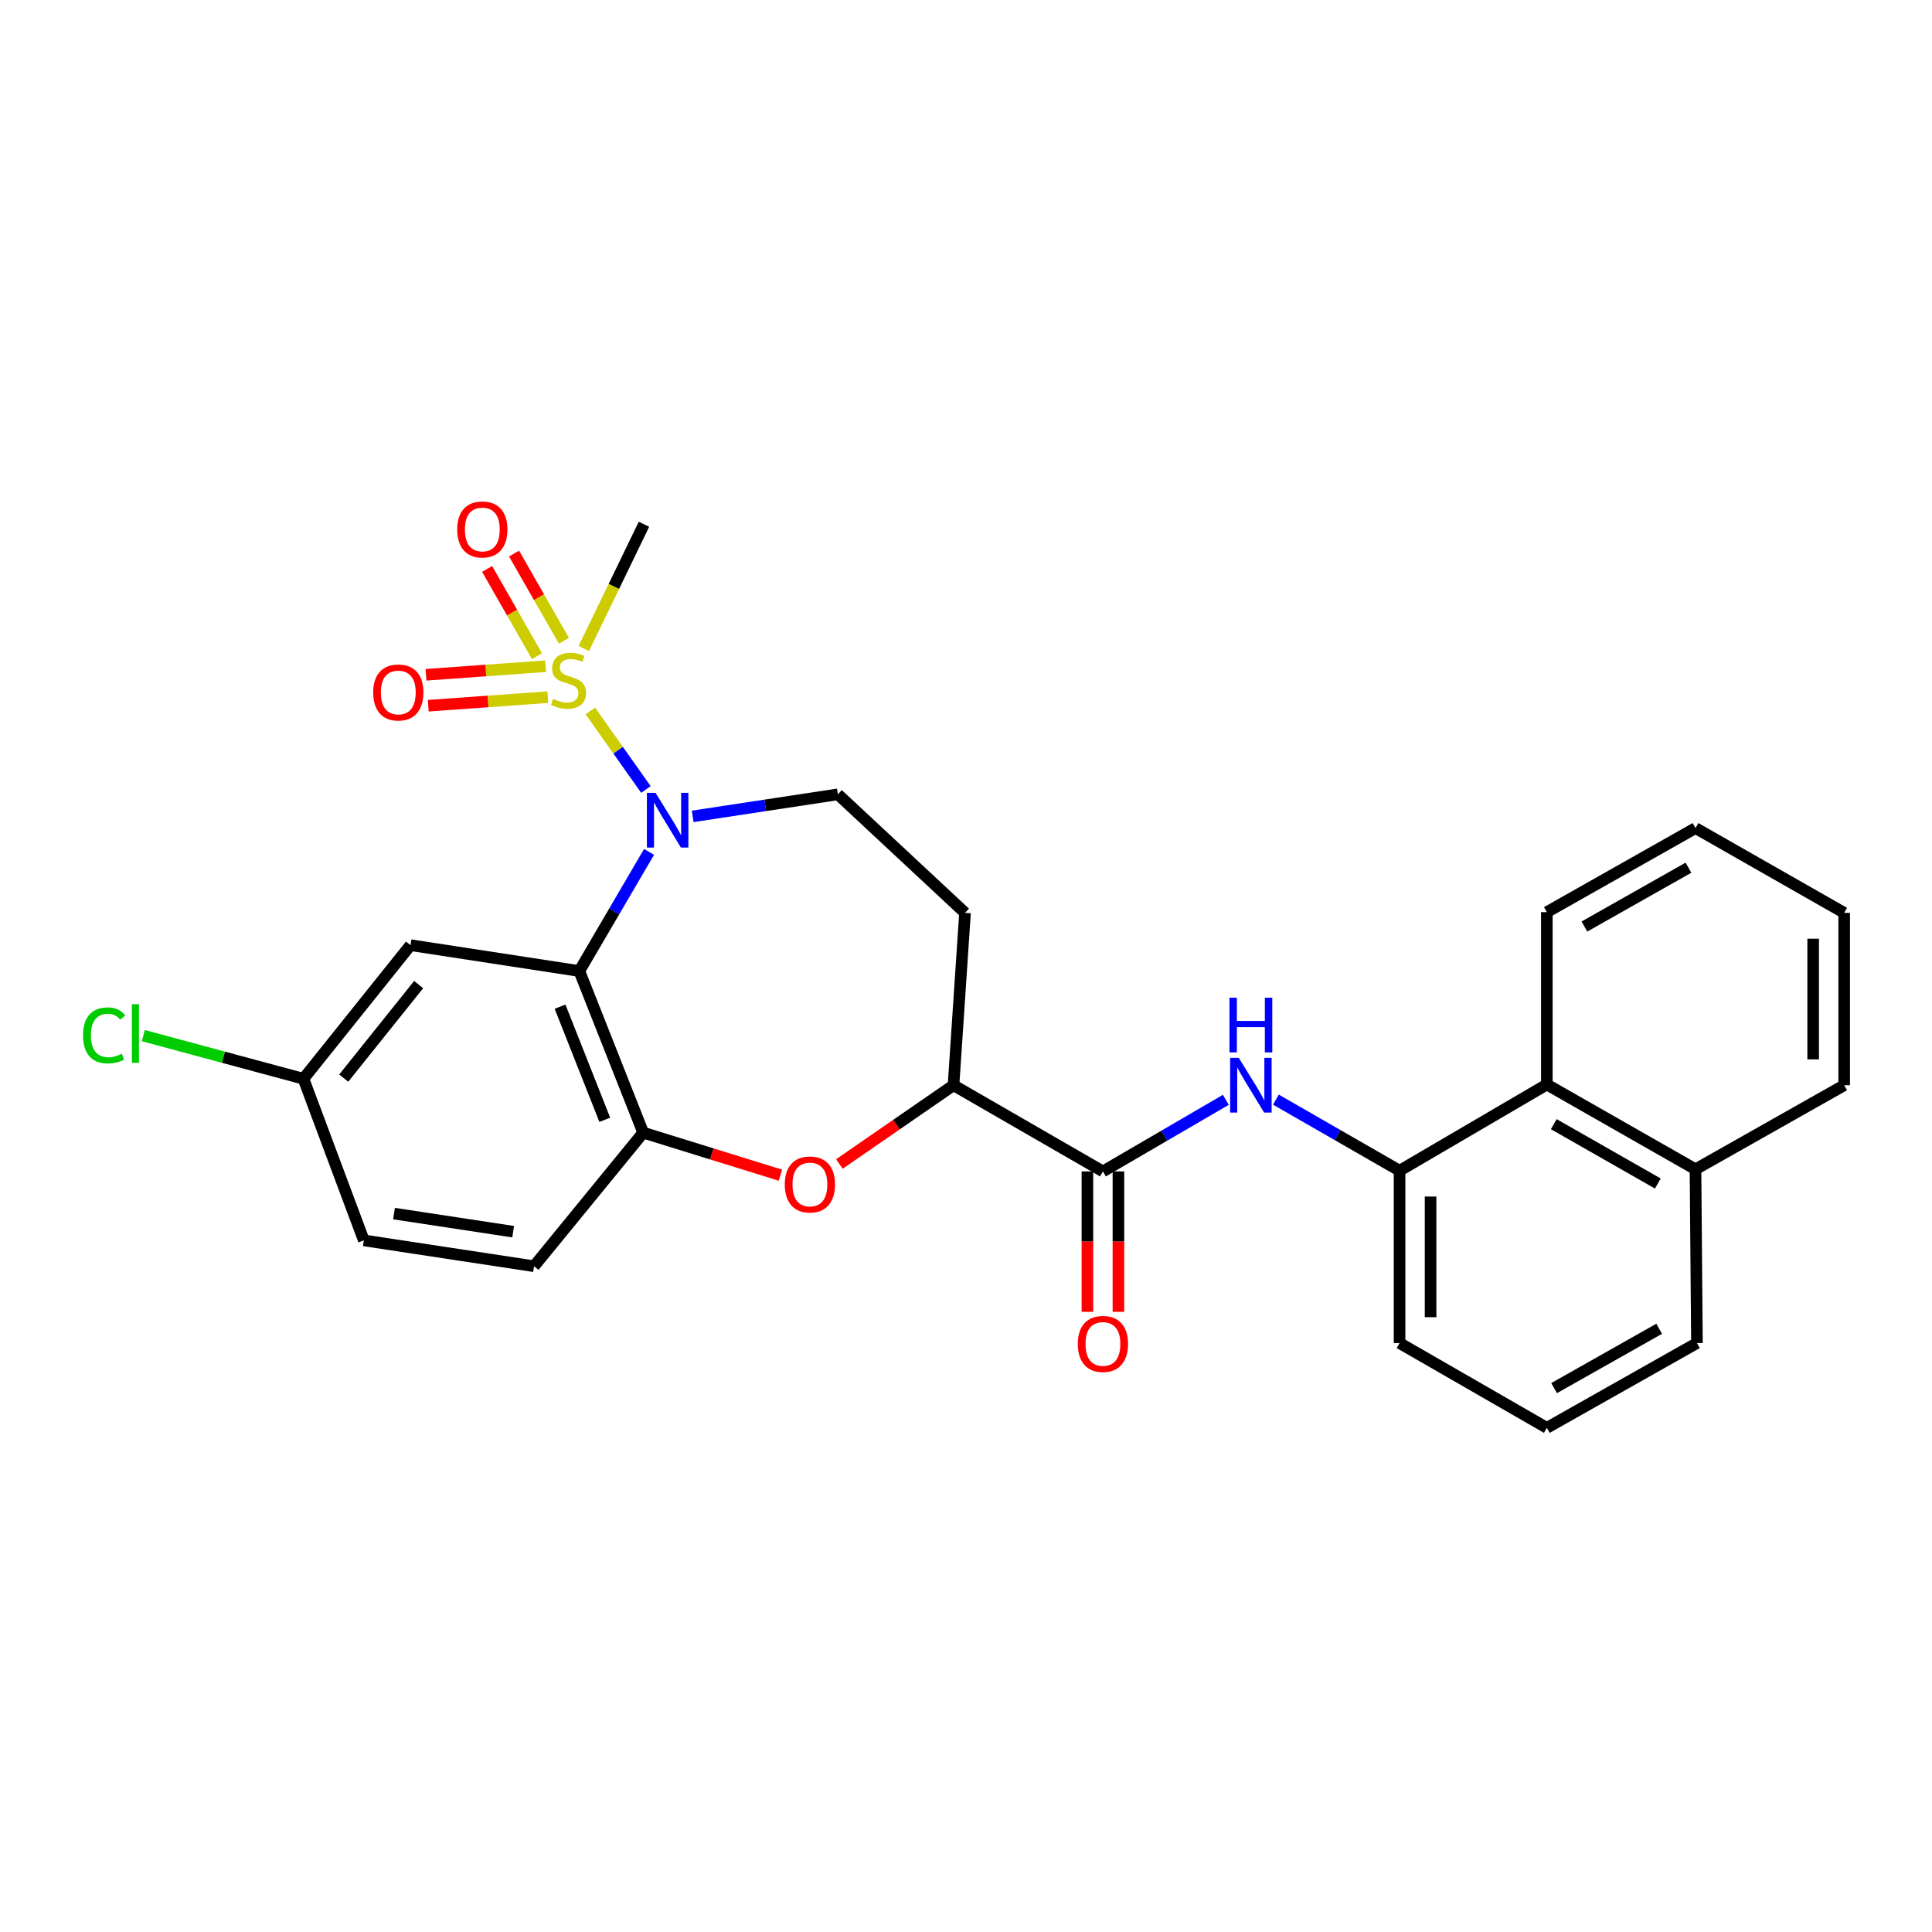 <?xml version='1.0' encoding='iso-8859-1'?>
<svg version='1.1' baseProfile='full'
              xmlns='http://www.w3.org/2000/svg'
                      xmlns:rdkit='http://www.rdkit.org/xml'
                      xmlns:xlink='http://www.w3.org/1999/xlink'
                  xml:space='preserve'
width='1000px' height='1000px' viewBox='0 0 1000 1000'>
<!-- END OF HEADER -->
<rect style='opacity:1.0;fill:#FFFFFF;stroke:none' width='1000' height='1000' x='0' y='0'> </rect>
<path class='bond-0' d='M 305.569,367.997 L 319.947,388.314' style='fill:none;fill-rule:evenodd;stroke:#CCCC00;stroke-width:6px;stroke-linecap:butt;stroke-linejoin:miter;stroke-opacity:1' />
<path class='bond-0' d='M 319.947,388.314 L 334.324,408.631' style='fill:none;fill-rule:evenodd;stroke:#0000FF;stroke-width:6px;stroke-linecap:butt;stroke-linejoin:miter;stroke-opacity:1' />
<path class='bond-10' d='M 282.406,344.831 L 251.458,347.049' style='fill:none;fill-rule:evenodd;stroke:#CCCC00;stroke-width:6px;stroke-linecap:butt;stroke-linejoin:miter;stroke-opacity:1' />
<path class='bond-10' d='M 251.458,347.049 L 220.51,349.267' style='fill:none;fill-rule:evenodd;stroke:#FF0000;stroke-width:6px;stroke-linecap:butt;stroke-linejoin:miter;stroke-opacity:1' />
<path class='bond-10' d='M 283.554,360.844 L 252.606,363.062' style='fill:none;fill-rule:evenodd;stroke:#CCCC00;stroke-width:6px;stroke-linecap:butt;stroke-linejoin:miter;stroke-opacity:1' />
<path class='bond-10' d='M 252.606,363.062 L 221.658,365.28' style='fill:none;fill-rule:evenodd;stroke:#FF0000;stroke-width:6px;stroke-linecap:butt;stroke-linejoin:miter;stroke-opacity:1' />
<path class='bond-11' d='M 291.882,331.677 L 278.975,309.096' style='fill:none;fill-rule:evenodd;stroke:#CCCC00;stroke-width:6px;stroke-linecap:butt;stroke-linejoin:miter;stroke-opacity:1' />
<path class='bond-11' d='M 278.975,309.096 L 266.068,286.515' style='fill:none;fill-rule:evenodd;stroke:#FF0000;stroke-width:6px;stroke-linecap:butt;stroke-linejoin:miter;stroke-opacity:1' />
<path class='bond-11' d='M 277.944,339.644 L 265.037,317.063' style='fill:none;fill-rule:evenodd;stroke:#CCCC00;stroke-width:6px;stroke-linecap:butt;stroke-linejoin:miter;stroke-opacity:1' />
<path class='bond-11' d='M 265.037,317.063 L 252.13,294.481' style='fill:none;fill-rule:evenodd;stroke:#FF0000;stroke-width:6px;stroke-linecap:butt;stroke-linejoin:miter;stroke-opacity:1' />
<path class='bond-17' d='M 302.188,335.668 L 317.752,303.513' style='fill:none;fill-rule:evenodd;stroke:#CCCC00;stroke-width:6px;stroke-linecap:butt;stroke-linejoin:miter;stroke-opacity:1' />
<path class='bond-17' d='M 317.752,303.513 L 333.316,271.357' style='fill:none;fill-rule:evenodd;stroke:#000000;stroke-width:6px;stroke-linecap:butt;stroke-linejoin:miter;stroke-opacity:1' />
<path class='bond-1' d='M 335.955,440.944 L 317.904,471.775' style='fill:none;fill-rule:evenodd;stroke:#0000FF;stroke-width:6px;stroke-linecap:butt;stroke-linejoin:miter;stroke-opacity:1' />
<path class='bond-1' d='M 317.904,471.775 L 299.852,502.607' style='fill:none;fill-rule:evenodd;stroke:#000000;stroke-width:6px;stroke-linecap:butt;stroke-linejoin:miter;stroke-opacity:1' />
<path class='bond-7' d='M 358.538,422.553 L 396.109,416.848' style='fill:none;fill-rule:evenodd;stroke:#0000FF;stroke-width:6px;stroke-linecap:butt;stroke-linejoin:miter;stroke-opacity:1' />
<path class='bond-7' d='M 396.109,416.848 L 433.68,411.143' style='fill:none;fill-rule:evenodd;stroke:#000000;stroke-width:6px;stroke-linecap:butt;stroke-linejoin:miter;stroke-opacity:1' />
<path class='bond-2' d='M 299.852,502.607 L 332.923,586.257' style='fill:none;fill-rule:evenodd;stroke:#000000;stroke-width:6px;stroke-linecap:butt;stroke-linejoin:miter;stroke-opacity:1' />
<path class='bond-2' d='M 289.883,521.057 L 313.033,579.612' style='fill:none;fill-rule:evenodd;stroke:#000000;stroke-width:6px;stroke-linecap:butt;stroke-linejoin:miter;stroke-opacity:1' />
<path class='bond-9' d='M 299.852,502.607 L 212.473,489.211' style='fill:none;fill-rule:evenodd;stroke:#000000;stroke-width:6px;stroke-linecap:butt;stroke-linejoin:miter;stroke-opacity:1' />
<path class='bond-3' d='M 332.923,586.257 L 368.435,597.266' style='fill:none;fill-rule:evenodd;stroke:#000000;stroke-width:6px;stroke-linecap:butt;stroke-linejoin:miter;stroke-opacity:1' />
<path class='bond-3' d='M 368.435,597.266 L 403.947,608.275' style='fill:none;fill-rule:evenodd;stroke:#FF0000;stroke-width:6px;stroke-linecap:butt;stroke-linejoin:miter;stroke-opacity:1' />
<path class='bond-15' d='M 332.923,586.257 L 276.413,655.397' style='fill:none;fill-rule:evenodd;stroke:#000000;stroke-width:6px;stroke-linecap:butt;stroke-linejoin:miter;stroke-opacity:1' />
<path class='bond-28' d='M 434.463,602.476 L 463.999,582.095' style='fill:none;fill-rule:evenodd;stroke:#FF0000;stroke-width:6px;stroke-linecap:butt;stroke-linejoin:miter;stroke-opacity:1' />
<path class='bond-28' d='M 463.999,582.095 L 493.535,561.713' style='fill:none;fill-rule:evenodd;stroke:#000000;stroke-width:6px;stroke-linecap:butt;stroke-linejoin:miter;stroke-opacity:1' />
<path class='bond-4' d='M 570.871,606.325 L 493.535,561.713' style='fill:none;fill-rule:evenodd;stroke:#000000;stroke-width:6px;stroke-linecap:butt;stroke-linejoin:miter;stroke-opacity:1' />
<path class='bond-5' d='M 570.871,606.325 L 602.682,587.793' style='fill:none;fill-rule:evenodd;stroke:#000000;stroke-width:6px;stroke-linecap:butt;stroke-linejoin:miter;stroke-opacity:1' />
<path class='bond-5' d='M 602.682,587.793 L 634.493,569.26' style='fill:none;fill-rule:evenodd;stroke:#0000FF;stroke-width:6px;stroke-linecap:butt;stroke-linejoin:miter;stroke-opacity:1' />
<path class='bond-14' d='M 562.844,606.325 L 562.844,642.658' style='fill:none;fill-rule:evenodd;stroke:#000000;stroke-width:6px;stroke-linecap:butt;stroke-linejoin:miter;stroke-opacity:1' />
<path class='bond-14' d='M 562.844,642.658 L 562.844,678.991' style='fill:none;fill-rule:evenodd;stroke:#FF0000;stroke-width:6px;stroke-linecap:butt;stroke-linejoin:miter;stroke-opacity:1' />
<path class='bond-14' d='M 578.898,606.325 L 578.898,642.658' style='fill:none;fill-rule:evenodd;stroke:#000000;stroke-width:6px;stroke-linecap:butt;stroke-linejoin:miter;stroke-opacity:1' />
<path class='bond-14' d='M 578.898,642.658 L 578.898,678.991' style='fill:none;fill-rule:evenodd;stroke:#FF0000;stroke-width:6px;stroke-linecap:butt;stroke-linejoin:miter;stroke-opacity:1' />
<path class='bond-8' d='M 660.408,569.162 L 692.409,587.556' style='fill:none;fill-rule:evenodd;stroke:#0000FF;stroke-width:6px;stroke-linecap:butt;stroke-linejoin:miter;stroke-opacity:1' />
<path class='bond-8' d='M 692.409,587.556 L 724.41,605.95' style='fill:none;fill-rule:evenodd;stroke:#000000;stroke-width:6px;stroke-linecap:butt;stroke-linejoin:miter;stroke-opacity:1' />
<path class='bond-6' d='M 493.535,561.713 L 499.493,472.488' style='fill:none;fill-rule:evenodd;stroke:#000000;stroke-width:6px;stroke-linecap:butt;stroke-linejoin:miter;stroke-opacity:1' />
<path class='bond-12' d='M 433.68,411.143 L 499.493,472.488' style='fill:none;fill-rule:evenodd;stroke:#000000;stroke-width:6px;stroke-linecap:butt;stroke-linejoin:miter;stroke-opacity:1' />
<path class='bond-13' d='M 724.41,605.95 L 800.641,561.338' style='fill:none;fill-rule:evenodd;stroke:#000000;stroke-width:6px;stroke-linecap:butt;stroke-linejoin:miter;stroke-opacity:1' />
<path class='bond-21' d='M 724.41,605.95 L 724.41,695.166' style='fill:none;fill-rule:evenodd;stroke:#000000;stroke-width:6px;stroke-linecap:butt;stroke-linejoin:miter;stroke-opacity:1' />
<path class='bond-21' d='M 740.465,619.333 L 740.465,681.784' style='fill:none;fill-rule:evenodd;stroke:#000000;stroke-width:6px;stroke-linecap:butt;stroke-linejoin:miter;stroke-opacity:1' />
<path class='bond-16' d='M 212.473,489.211 L 157.069,558.368' style='fill:none;fill-rule:evenodd;stroke:#000000;stroke-width:6px;stroke-linecap:butt;stroke-linejoin:miter;stroke-opacity:1' />
<path class='bond-16' d='M 216.692,509.622 L 177.909,558.032' style='fill:none;fill-rule:evenodd;stroke:#000000;stroke-width:6px;stroke-linecap:butt;stroke-linejoin:miter;stroke-opacity:1' />
<path class='bond-18' d='M 800.641,561.338 L 877.584,605.219' style='fill:none;fill-rule:evenodd;stroke:#000000;stroke-width:6px;stroke-linecap:butt;stroke-linejoin:miter;stroke-opacity:1' />
<path class='bond-18' d='M 804.229,581.866 L 858.089,612.583' style='fill:none;fill-rule:evenodd;stroke:#000000;stroke-width:6px;stroke-linecap:butt;stroke-linejoin:miter;stroke-opacity:1' />
<path class='bond-23' d='M 800.641,561.338 L 800.641,472.122' style='fill:none;fill-rule:evenodd;stroke:#000000;stroke-width:6px;stroke-linecap:butt;stroke-linejoin:miter;stroke-opacity:1' />
<path class='bond-29' d='M 276.413,655.397 L 188.312,642.019' style='fill:none;fill-rule:evenodd;stroke:#000000;stroke-width:6px;stroke-linecap:butt;stroke-linejoin:miter;stroke-opacity:1' />
<path class='bond-29' d='M 265.608,637.518 L 203.937,628.153' style='fill:none;fill-rule:evenodd;stroke:#000000;stroke-width:6px;stroke-linecap:butt;stroke-linejoin:miter;stroke-opacity:1' />
<path class='bond-19' d='M 157.069,558.368 L 188.312,642.019' style='fill:none;fill-rule:evenodd;stroke:#000000;stroke-width:6px;stroke-linecap:butt;stroke-linejoin:miter;stroke-opacity:1' />
<path class='bond-20' d='M 157.069,558.368 L 115.626,547.204' style='fill:none;fill-rule:evenodd;stroke:#000000;stroke-width:6px;stroke-linecap:butt;stroke-linejoin:miter;stroke-opacity:1' />
<path class='bond-20' d='M 115.626,547.204 L 74.183,536.04' style='fill:none;fill-rule:evenodd;stroke:#00CC00;stroke-width:6px;stroke-linecap:butt;stroke-linejoin:miter;stroke-opacity:1' />
<path class='bond-25' d='M 877.584,605.219 L 954.545,561.713' style='fill:none;fill-rule:evenodd;stroke:#000000;stroke-width:6px;stroke-linecap:butt;stroke-linejoin:miter;stroke-opacity:1' />
<path class='bond-30' d='M 877.584,605.219 L 878.333,695.166' style='fill:none;fill-rule:evenodd;stroke:#000000;stroke-width:6px;stroke-linecap:butt;stroke-linejoin:miter;stroke-opacity:1' />
<path class='bond-22' d='M 724.41,695.166 L 800.641,739.048' style='fill:none;fill-rule:evenodd;stroke:#000000;stroke-width:6px;stroke-linecap:butt;stroke-linejoin:miter;stroke-opacity:1' />
<path class='bond-24' d='M 800.641,739.048 L 878.333,695.166' style='fill:none;fill-rule:evenodd;stroke:#000000;stroke-width:6px;stroke-linecap:butt;stroke-linejoin:miter;stroke-opacity:1' />
<path class='bond-24' d='M 804.399,718.487 L 858.784,687.77' style='fill:none;fill-rule:evenodd;stroke:#000000;stroke-width:6px;stroke-linecap:butt;stroke-linejoin:miter;stroke-opacity:1' />
<path class='bond-26' d='M 800.641,472.122 L 877.584,428.615' style='fill:none;fill-rule:evenodd;stroke:#000000;stroke-width:6px;stroke-linecap:butt;stroke-linejoin:miter;stroke-opacity:1' />
<path class='bond-26' d='M 820.084,479.571 L 873.944,449.116' style='fill:none;fill-rule:evenodd;stroke:#000000;stroke-width:6px;stroke-linecap:butt;stroke-linejoin:miter;stroke-opacity:1' />
<path class='bond-31' d='M 954.545,561.713 L 954.545,472.488' style='fill:none;fill-rule:evenodd;stroke:#000000;stroke-width:6px;stroke-linecap:butt;stroke-linejoin:miter;stroke-opacity:1' />
<path class='bond-31' d='M 938.491,548.329 L 938.491,485.871' style='fill:none;fill-rule:evenodd;stroke:#000000;stroke-width:6px;stroke-linecap:butt;stroke-linejoin:miter;stroke-opacity:1' />
<path class='bond-27' d='M 877.584,428.615 L 954.545,472.488' style='fill:none;fill-rule:evenodd;stroke:#000000;stroke-width:6px;stroke-linecap:butt;stroke-linejoin:miter;stroke-opacity:1' />
<path  class='atom-0' d='M 286.269 361.749
Q 286.589 361.869, 287.909 362.429
Q 289.229 362.989, 290.669 363.349
Q 292.149 363.669, 293.589 363.669
Q 296.269 363.669, 297.829 362.389
Q 299.389 361.069, 299.389 358.789
Q 299.389 357.229, 298.589 356.269
Q 297.829 355.309, 296.629 354.789
Q 295.429 354.269, 293.429 353.669
Q 290.909 352.909, 289.389 352.189
Q 287.909 351.469, 286.829 349.949
Q 285.789 348.429, 285.789 345.869
Q 285.789 342.309, 288.189 340.109
Q 290.629 337.909, 295.429 337.909
Q 298.709 337.909, 302.429 339.469
L 301.509 342.549
Q 298.109 341.149, 295.549 341.149
Q 292.789 341.149, 291.269 342.309
Q 289.749 343.429, 289.789 345.389
Q 289.789 346.909, 290.549 347.829
Q 291.349 348.749, 292.469 349.269
Q 293.629 349.789, 295.549 350.389
Q 298.109 351.189, 299.629 351.989
Q 301.149 352.789, 302.229 354.429
Q 303.349 356.029, 303.349 358.789
Q 303.349 362.709, 300.709 364.829
Q 298.109 366.909, 293.749 366.909
Q 291.229 366.909, 289.309 366.349
Q 287.429 365.829, 285.189 364.909
L 286.269 361.749
' fill='#CCCC00'/>
<path  class='atom-1' d='M 339.31 410.362
L 348.59 425.362
Q 349.51 426.842, 350.99 429.522
Q 352.47 432.202, 352.55 432.362
L 352.55 410.362
L 356.31 410.362
L 356.31 438.682
L 352.43 438.682
L 342.47 422.282
Q 341.31 420.362, 340.07 418.162
Q 338.87 415.962, 338.51 415.282
L 338.51 438.682
L 334.83 438.682
L 334.83 410.362
L 339.31 410.362
' fill='#0000FF'/>
<path  class='atom-4' d='M 406.205 613.085
Q 406.205 606.285, 409.565 602.485
Q 412.925 598.685, 419.205 598.685
Q 425.485 598.685, 428.845 602.485
Q 432.205 606.285, 432.205 613.085
Q 432.205 619.965, 428.805 623.885
Q 425.405 627.765, 419.205 627.765
Q 412.965 627.765, 409.565 623.885
Q 406.205 620.005, 406.205 613.085
M 419.205 624.565
Q 423.525 624.565, 425.845 621.685
Q 428.205 618.765, 428.205 613.085
Q 428.205 607.525, 425.845 604.725
Q 423.525 601.885, 419.205 601.885
Q 414.885 601.885, 412.525 604.685
Q 410.205 607.485, 410.205 613.085
Q 410.205 618.805, 412.525 621.685
Q 414.885 624.565, 419.205 624.565
' fill='#FF0000'/>
<path  class='atom-6' d='M 641.189 547.553
L 650.469 562.553
Q 651.389 564.033, 652.869 566.713
Q 654.349 569.393, 654.429 569.553
L 654.429 547.553
L 658.189 547.553
L 658.189 575.873
L 654.309 575.873
L 644.349 559.473
Q 643.189 557.553, 641.949 555.353
Q 640.749 553.153, 640.389 552.473
L 640.389 575.873
L 636.709 575.873
L 636.709 547.553
L 641.189 547.553
' fill='#0000FF'/>
<path  class='atom-6' d='M 636.369 516.401
L 640.209 516.401
L 640.209 528.441
L 654.689 528.441
L 654.689 516.401
L 658.529 516.401
L 658.529 544.721
L 654.689 544.721
L 654.689 531.641
L 640.209 531.641
L 640.209 544.721
L 636.369 544.721
L 636.369 516.401
' fill='#0000FF'/>
<path  class='atom-11' d='M 193.159 358.423
Q 193.159 351.623, 196.519 347.823
Q 199.879 344.023, 206.159 344.023
Q 212.439 344.023, 215.799 347.823
Q 219.159 351.623, 219.159 358.423
Q 219.159 365.303, 215.759 369.223
Q 212.359 373.103, 206.159 373.103
Q 199.919 373.103, 196.519 369.223
Q 193.159 365.343, 193.159 358.423
M 206.159 369.903
Q 210.479 369.903, 212.799 367.023
Q 215.159 364.103, 215.159 358.423
Q 215.159 352.863, 212.799 350.063
Q 210.479 347.223, 206.159 347.223
Q 201.839 347.223, 199.479 350.023
Q 197.159 352.823, 197.159 358.423
Q 197.159 364.143, 199.479 367.023
Q 201.839 369.903, 206.159 369.903
' fill='#FF0000'/>
<path  class='atom-12' d='M 236.647 274.041
Q 236.647 267.241, 240.007 263.441
Q 243.367 259.641, 249.647 259.641
Q 255.927 259.641, 259.287 263.441
Q 262.647 267.241, 262.647 274.041
Q 262.647 280.921, 259.247 284.841
Q 255.847 288.721, 249.647 288.721
Q 243.407 288.721, 240.007 284.841
Q 236.647 280.961, 236.647 274.041
M 249.647 285.521
Q 253.967 285.521, 256.287 282.641
Q 258.647 279.721, 258.647 274.041
Q 258.647 268.481, 256.287 265.681
Q 253.967 262.841, 249.647 262.841
Q 245.327 262.841, 242.967 265.641
Q 240.647 268.441, 240.647 274.041
Q 240.647 279.761, 242.967 282.641
Q 245.327 285.521, 249.647 285.521
' fill='#FF0000'/>
<path  class='atom-15' d='M 557.871 695.621
Q 557.871 688.821, 561.231 685.021
Q 564.591 681.221, 570.871 681.221
Q 577.151 681.221, 580.511 685.021
Q 583.871 688.821, 583.871 695.621
Q 583.871 702.501, 580.471 706.421
Q 577.071 710.301, 570.871 710.301
Q 564.631 710.301, 561.231 706.421
Q 557.871 702.541, 557.871 695.621
M 570.871 707.101
Q 575.191 707.101, 577.511 704.221
Q 579.871 701.301, 579.871 695.621
Q 579.871 690.061, 577.511 687.261
Q 575.191 684.421, 570.871 684.421
Q 566.551 684.421, 564.191 687.221
Q 561.871 690.021, 561.871 695.621
Q 561.871 701.341, 564.191 704.221
Q 566.551 707.101, 570.871 707.101
' fill='#FF0000'/>
<path  class='atom-21' d='M 42.971 535.918
Q 42.971 528.878, 46.251 525.198
Q 49.571 521.478, 55.851 521.478
Q 61.691 521.478, 64.811 525.598
L 62.171 527.758
Q 59.891 524.758, 55.851 524.758
Q 51.571 524.758, 49.291 527.638
Q 47.051 530.478, 47.051 535.918
Q 47.051 541.518, 49.371 544.398
Q 51.731 547.278, 56.291 547.278
Q 59.411 547.278, 63.051 545.398
L 64.171 548.398
Q 62.691 549.358, 60.451 549.918
Q 58.211 550.478, 55.731 550.478
Q 49.571 550.478, 46.251 546.718
Q 42.971 542.958, 42.971 535.918
' fill='#00CC00'/>
<path  class='atom-21' d='M 68.251 519.758
L 71.931 519.758
L 71.931 550.118
L 68.251 550.118
L 68.251 519.758
' fill='#00CC00'/>
</svg>
